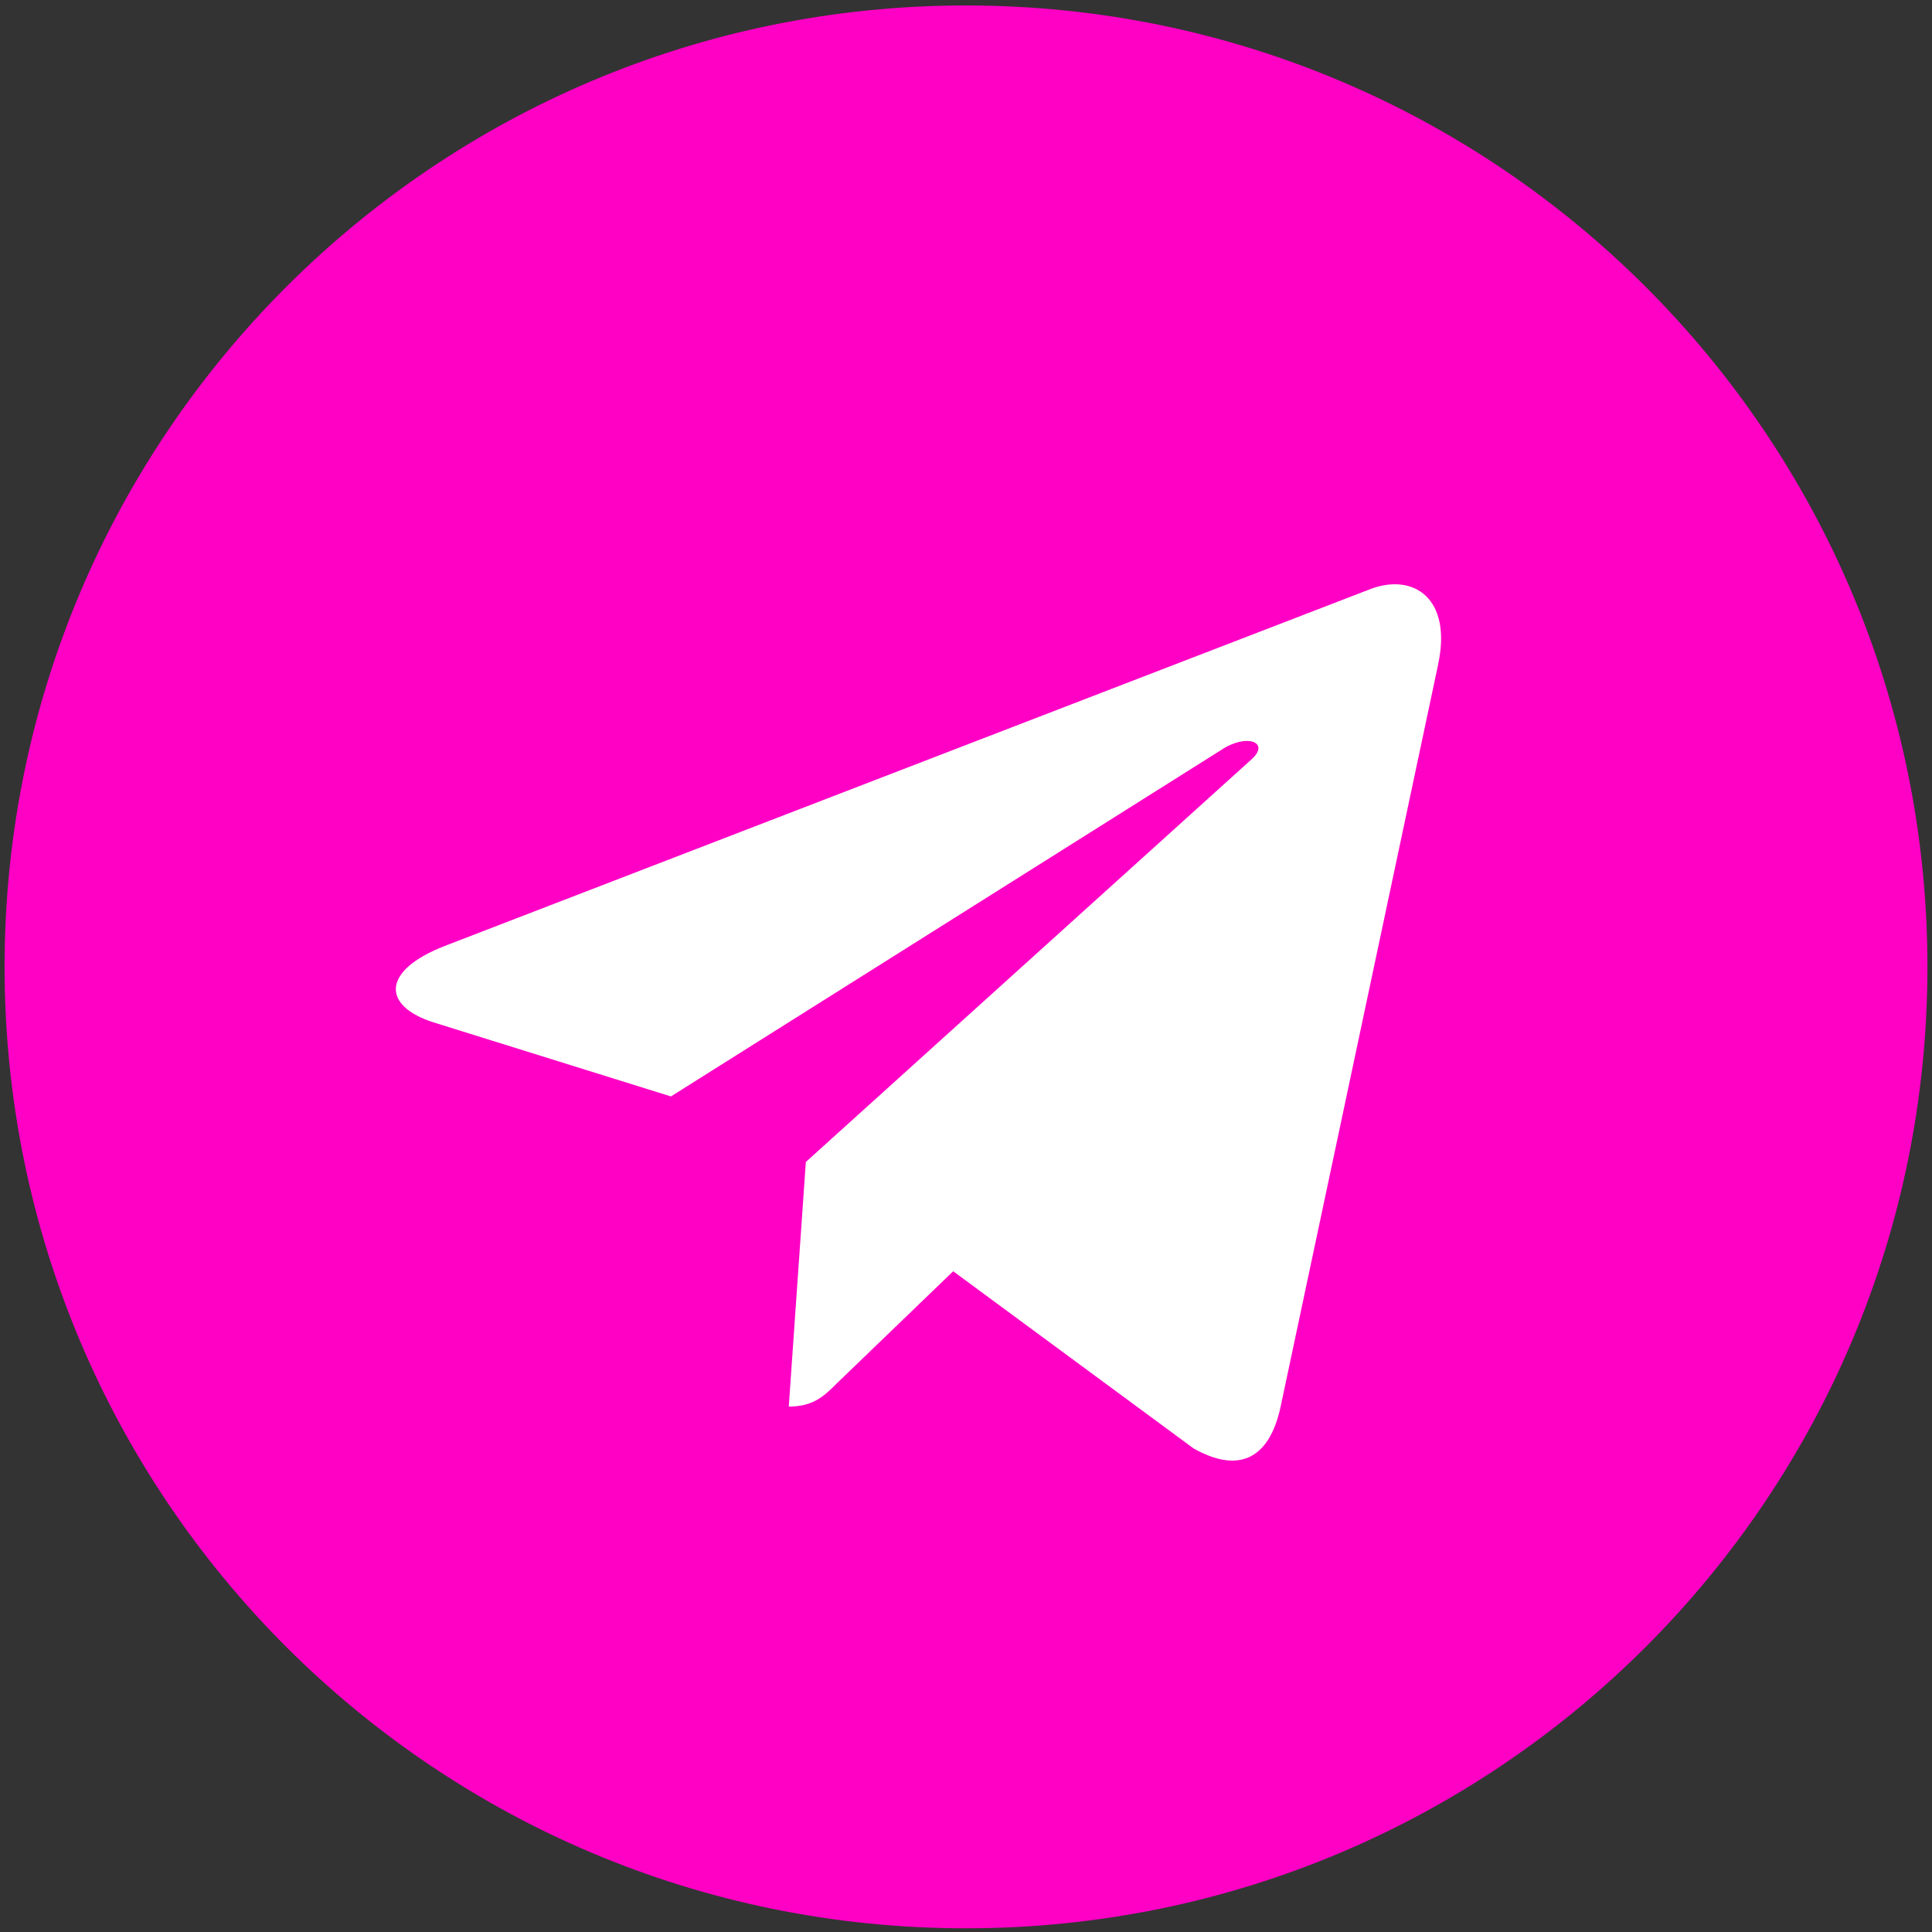 <?xml version="1.0" encoding="UTF-8"?> <svg xmlns="http://www.w3.org/2000/svg" width="138" height="138" viewBox="0 0 138 138" fill="none"><rect x="0" y="0" width="138" height="138" fill="#333333" stroke="none"/><g clip-path="url(#clip0_311_125)"><circle cx="68.426" cy="70.434" r="55.339" fill="white"></circle><path d="M69 137.737C106.937 137.737 137.674 107 137.674 69.063C137.674 31.127 106.937 0.39 69 0.39C31.064 0.39 0.327 31.127 0.327 69.063C0.327 107 31.064 137.737 69 137.737ZM31.75 67.575L97.963 42.046C101.036 40.936 103.72 42.796 102.725 47.443L102.73 47.437L91.457 100.55C90.621 104.316 88.383 105.231 85.253 103.457L68.085 90.804L59.804 98.782C58.888 99.697 58.115 100.47 56.341 100.47L57.56 82.998L89.379 54.253C90.764 53.034 89.07 52.347 87.245 53.56L47.923 78.317L30.972 73.029C27.293 71.862 27.212 69.349 31.75 67.575Z" fill="#FF00C5"></path></g><defs><clipPath id="clip0_311_125"><rect width="138" height="138" fill="white"></rect></clipPath></defs></svg> 